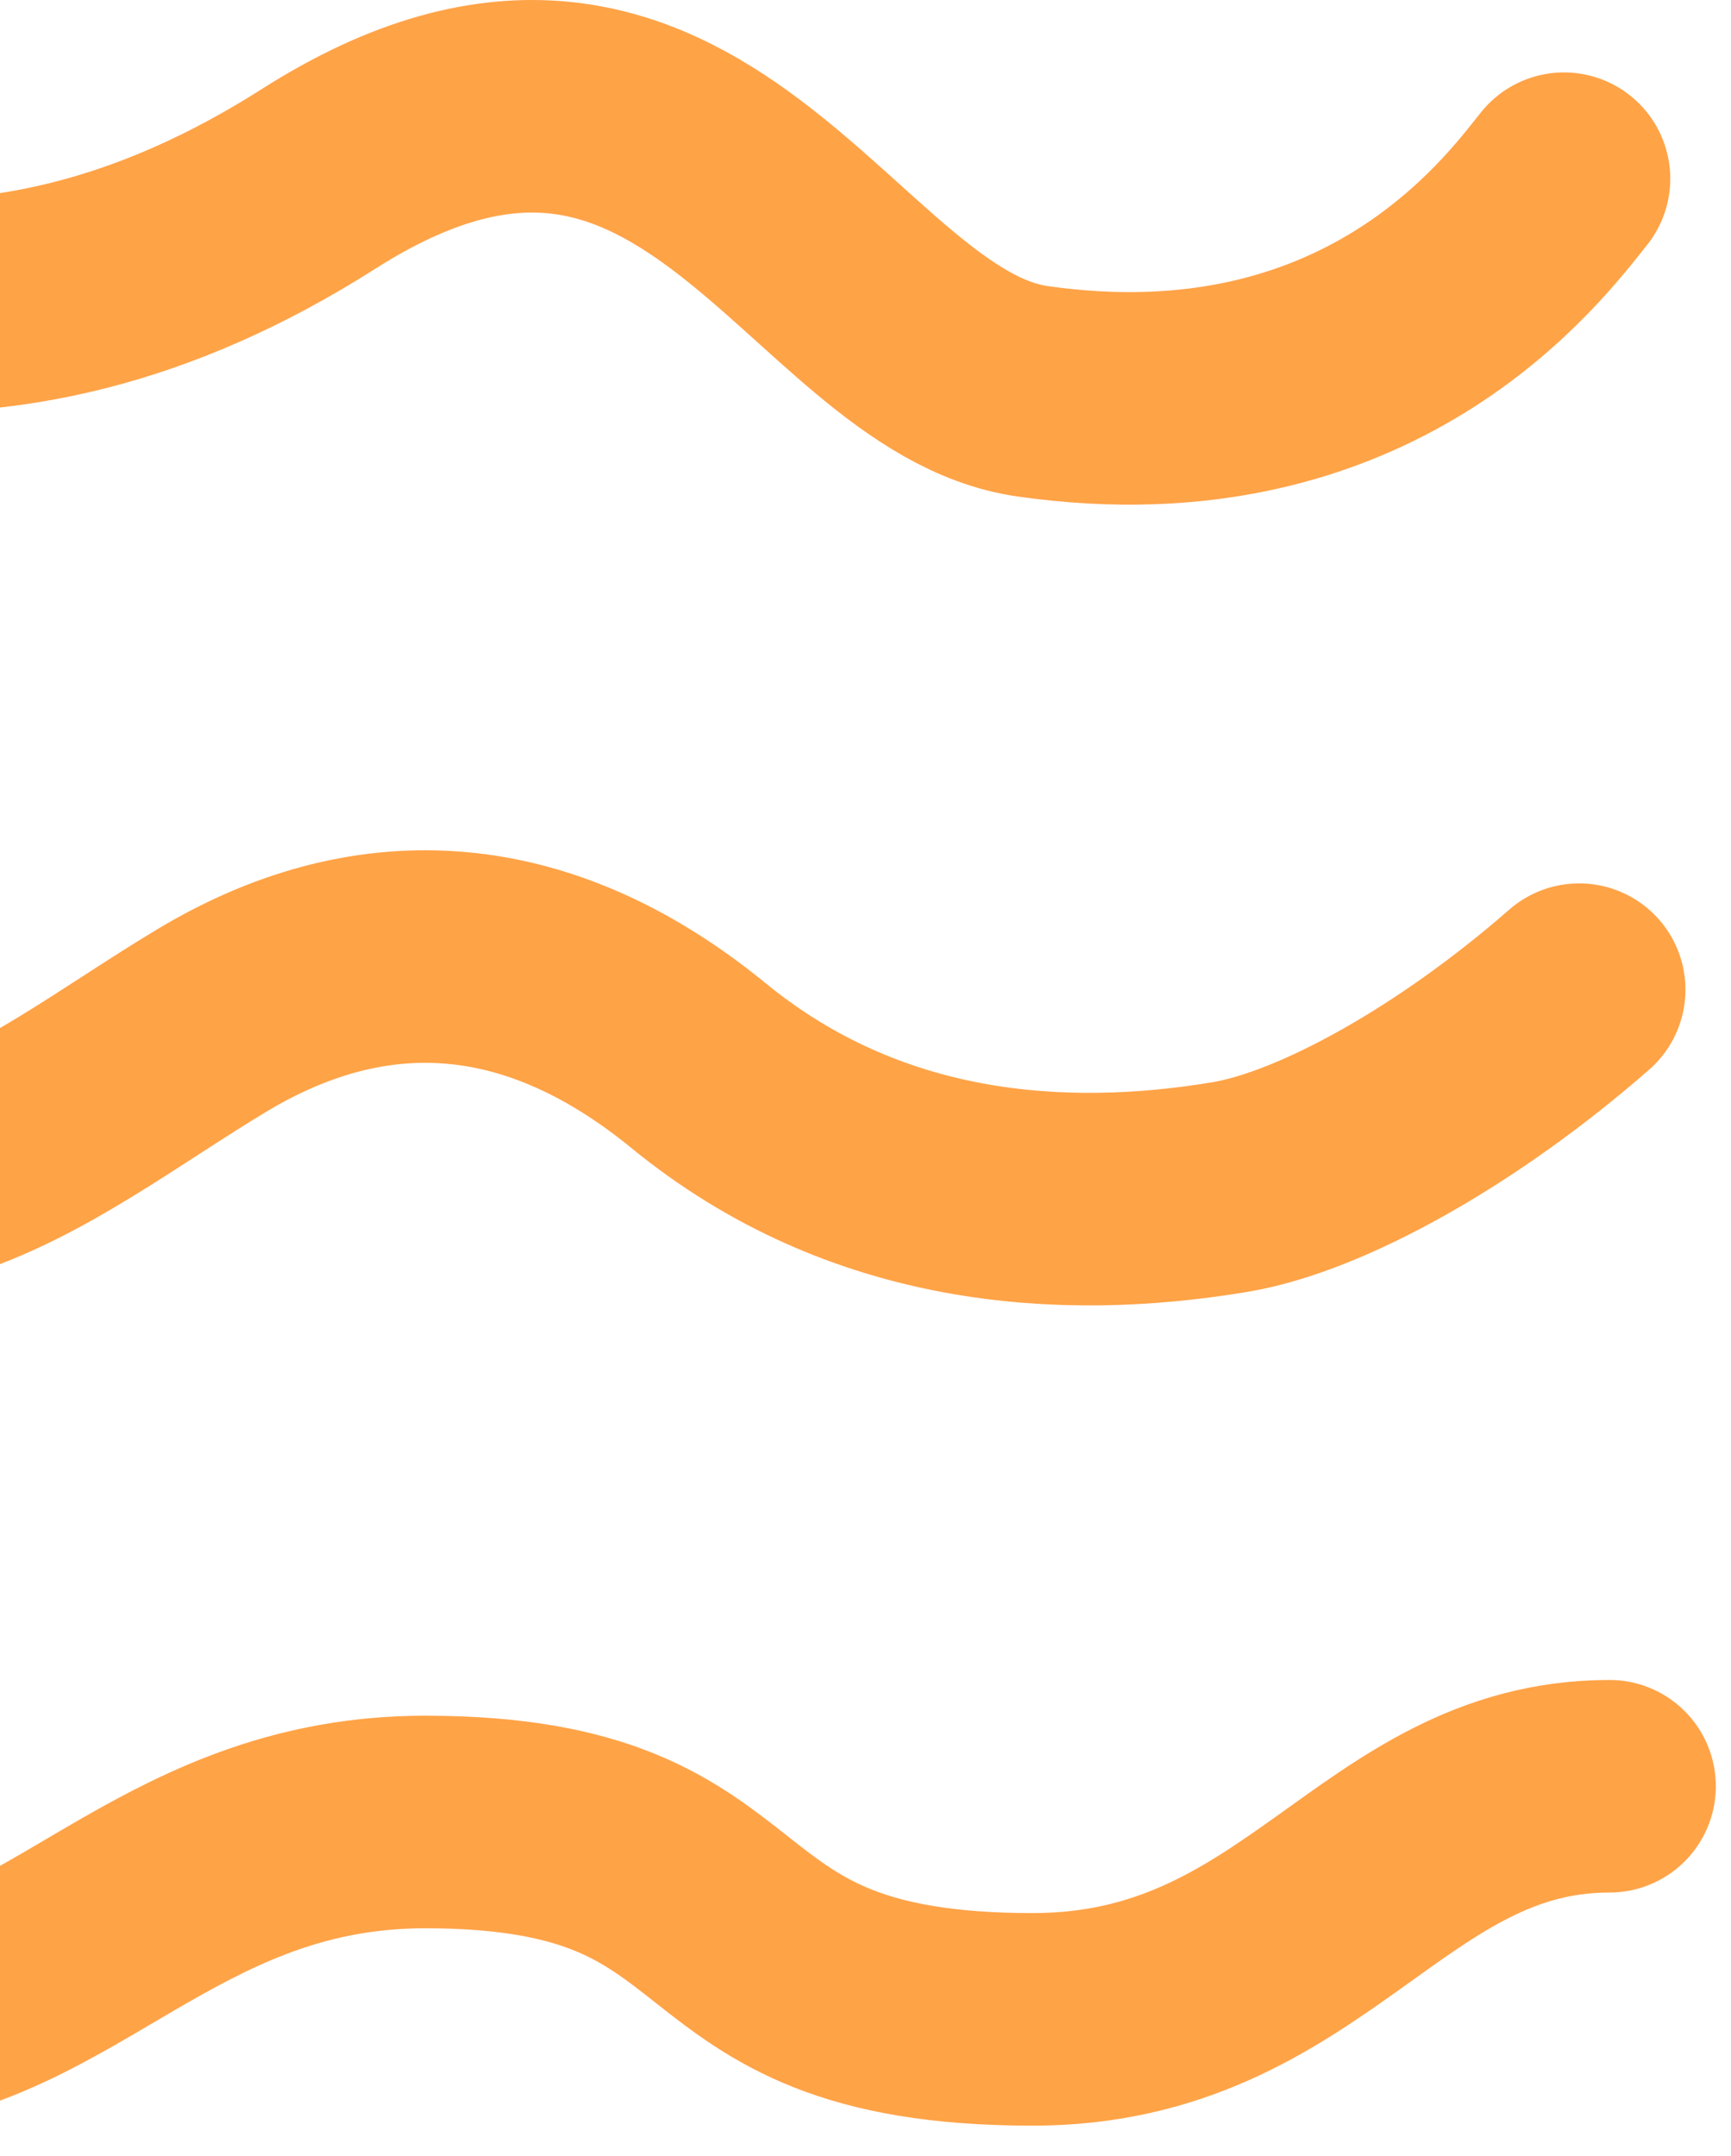 <svg width="57" height="71" viewBox="0 0 57 71" fill="none" xmlns="http://www.w3.org/2000/svg">
<path d="M51.5 5.885C50.167 7.552 45.094 14.47 34 12.885C27 11.885 22.784 -1.932 10.5 5.885C-0.5 12.885 -9.5 9.885 -19 5.885C-28.5 1.885 -32 10.385 -43 10.385C-54 10.385 -50.963 3.546 -65 5.885C-71 6.885 -75 11.385 -76 12.385" stroke="#FFA347" stroke-width="7" stroke-linecap="round"/>
<path d="M52 32.591C48 36.091 43.5 38.591 40.5 39.091C34.986 40.01 28.5 39.591 23 35.091C17.5 30.591 12 30.591 7 33.591C0.906 37.247 -4.5 42.591 -13 36.128C-19.479 31.201 -25.5 30.591 -31 32.591C-36.5 34.591 -39.5 43.628 -53 36.128C-66.5 28.628 -69.5 36.591 -77 40.091" stroke="#FFA347" stroke-width="7" stroke-linecap="round"/>
<path d="M53 58.823C45.5 58.823 43 66.5 34 66.5C22 66.5 25.5 60 14 60C5.984 60 2.426 65.561 -3.5 66.5C-15 68.323 -16 60.948 -22.5 60C-32 58.614 -32 64.5 -43 64.5C-54 64.5 -53.5 57.5 -62 57.5C-72.112 57.5 -73.5 64.5 -77 64.5" stroke="#FFA347" stroke-width="7" stroke-linecap="round"/>
</svg>
